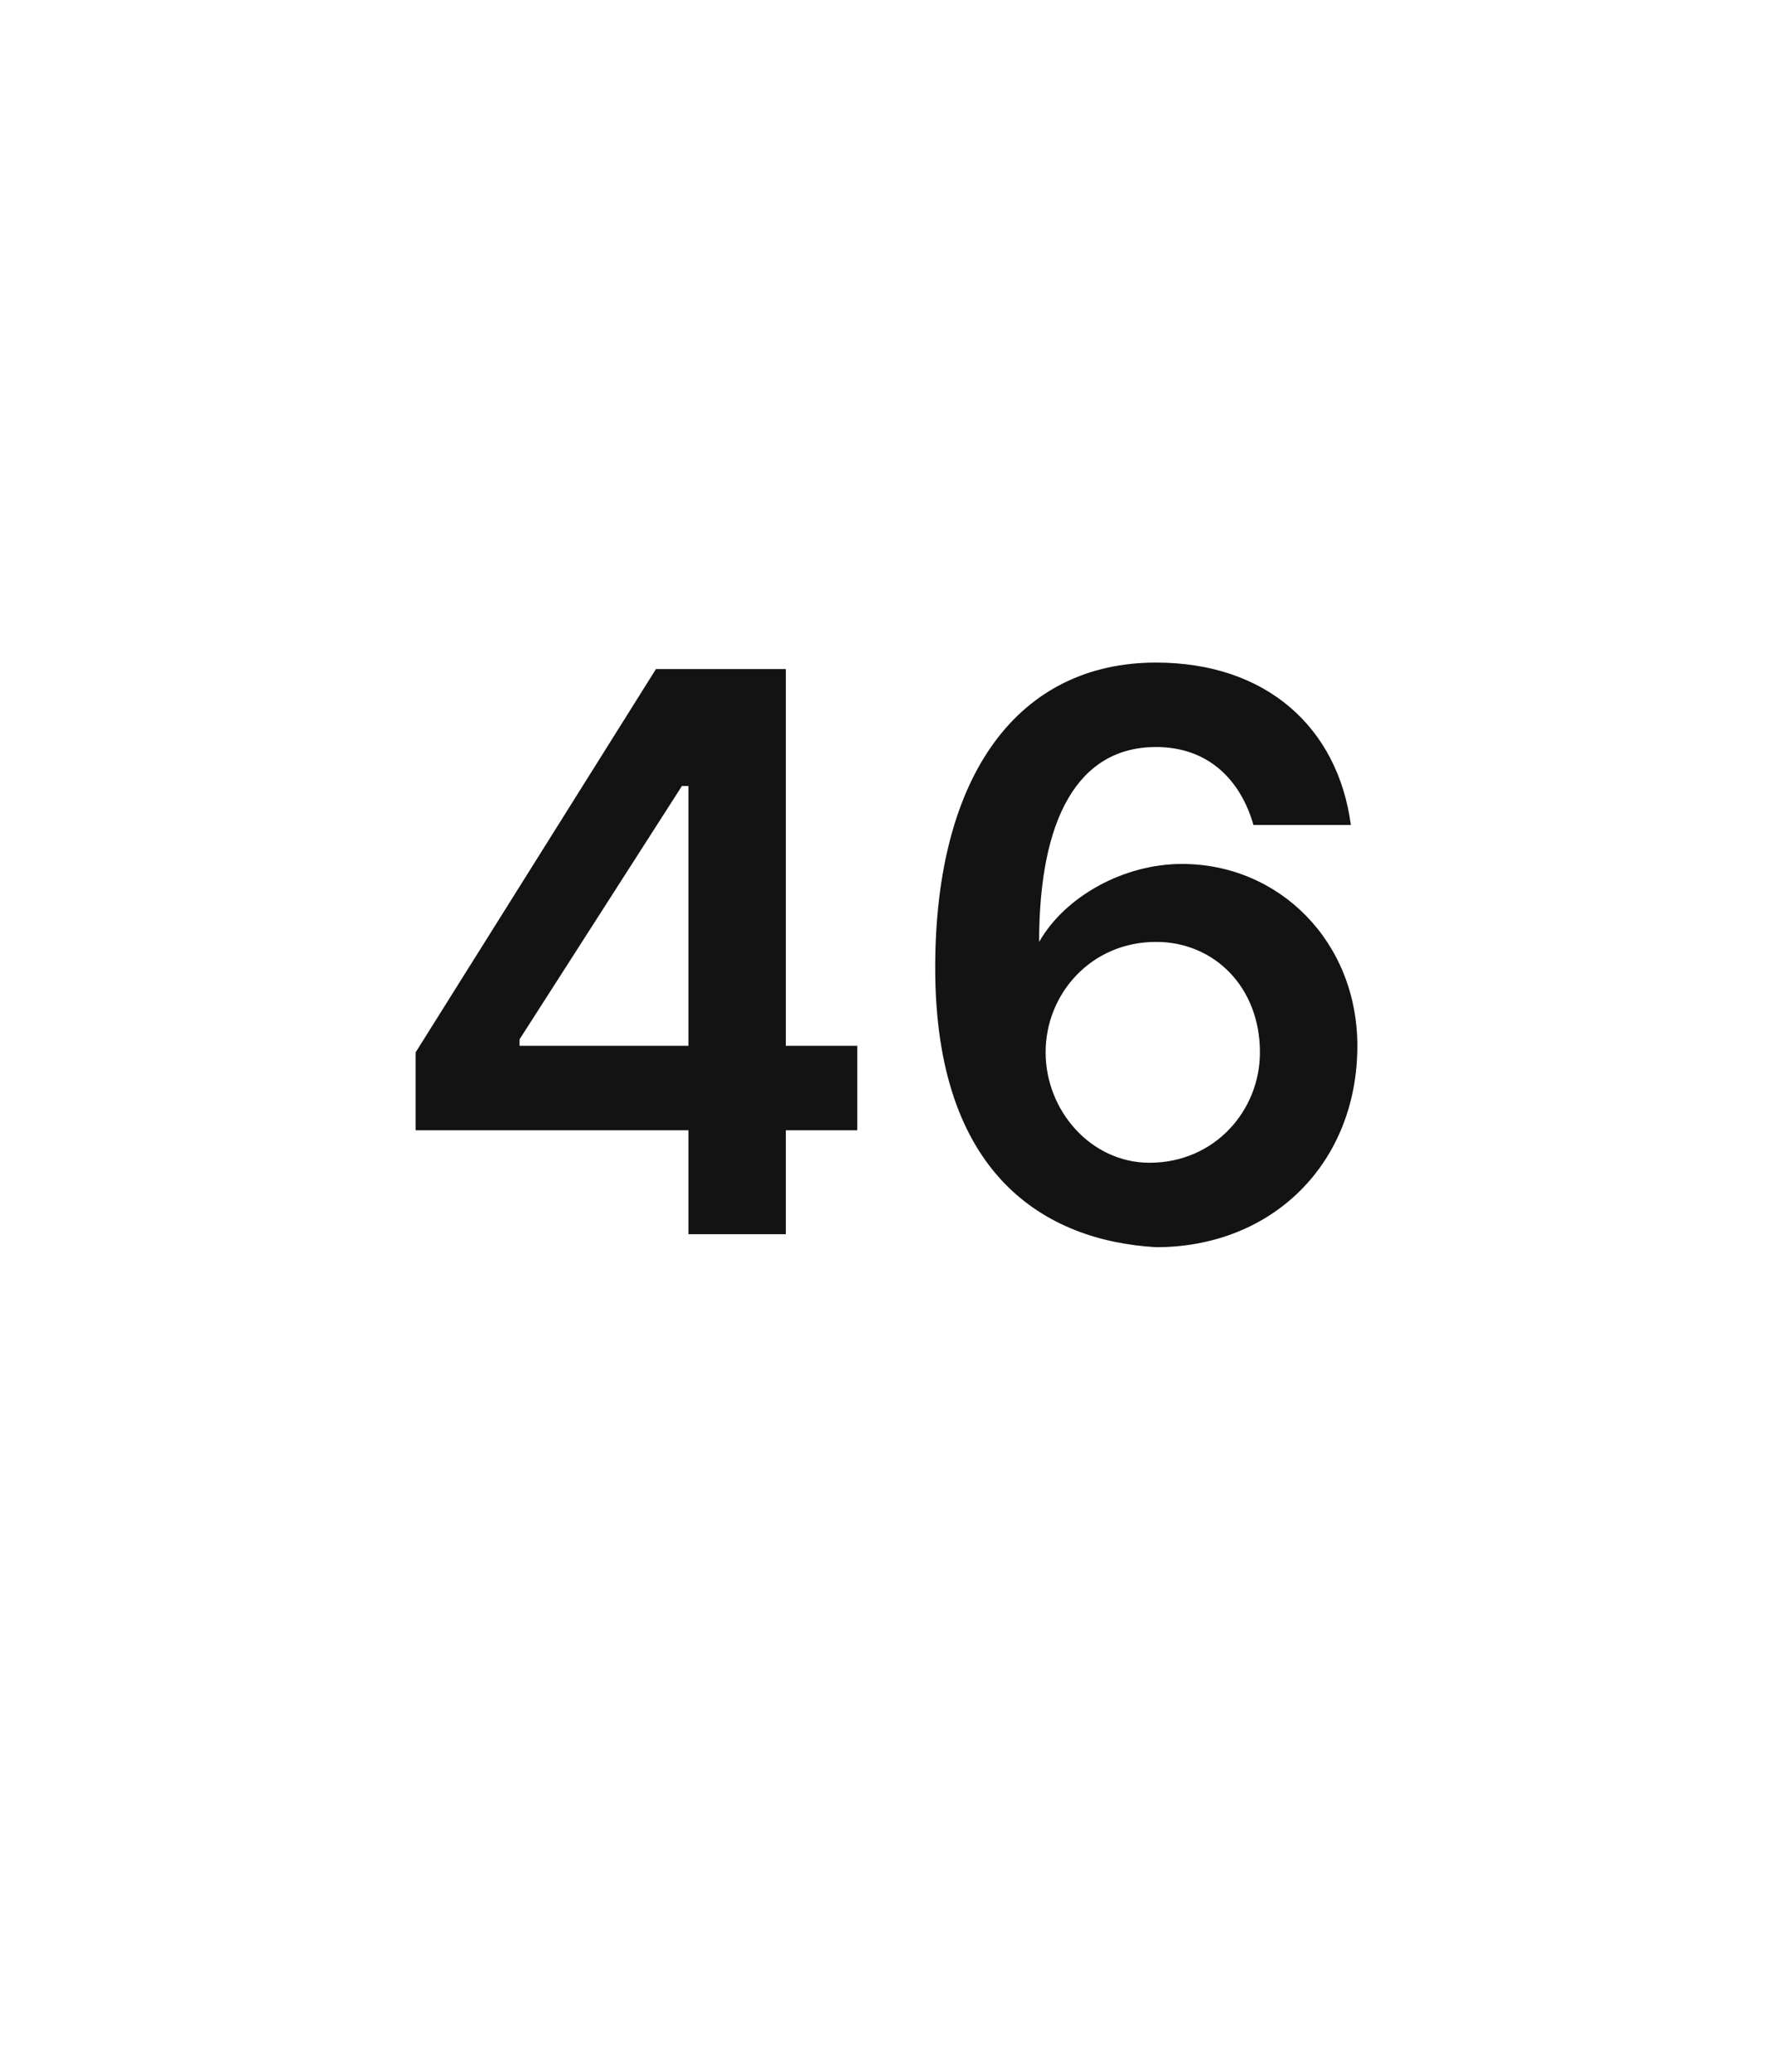 <?xml version="1.0" standalone="no"?><!DOCTYPE svg PUBLIC "-//W3C//DTD SVG 1.1//EN" "http://www.w3.org/Graphics/SVG/1.1/DTD/svg11.dtd"><svg xmlns="http://www.w3.org/2000/svg" version="1.1" width="27.3px" height="31.9px" viewBox="0 -1 27.3 31.9" style="top:-1px"><desc>46</desc><defs/><g id="Polygon144859"><path d="m6.4 15.2l3.7-5.9h2v5.8h1.1v1.3h-1.1v1.6h-1.5v-1.6H6.4v-1.2zm4.2-4.1h-.1L8 15v.1h2.6v-4zm3.8 2.8c0-3 1.3-4.7 3.4-4.7c1.7 0 2.8 1 3 2.5h-1.5c-.2-.7-.7-1.2-1.5-1.2c-1.2 0-1.8 1.1-1.8 3c.4-.7 1.3-1.2 2.2-1.2c1.5 0 2.7 1.2 2.7 2.8c0 1.8-1.3 3.1-3.1 3.1c-1.7-.1-3.4-1.1-3.4-4.3zm5 1.3c0-1-.7-1.7-1.6-1.7c-1 0-1.7.8-1.7 1.7c0 .9.7 1.7 1.6 1.7c1 0 1.7-.8 1.7-1.7z" stroke="none" fill="#131313"/></g></svg>